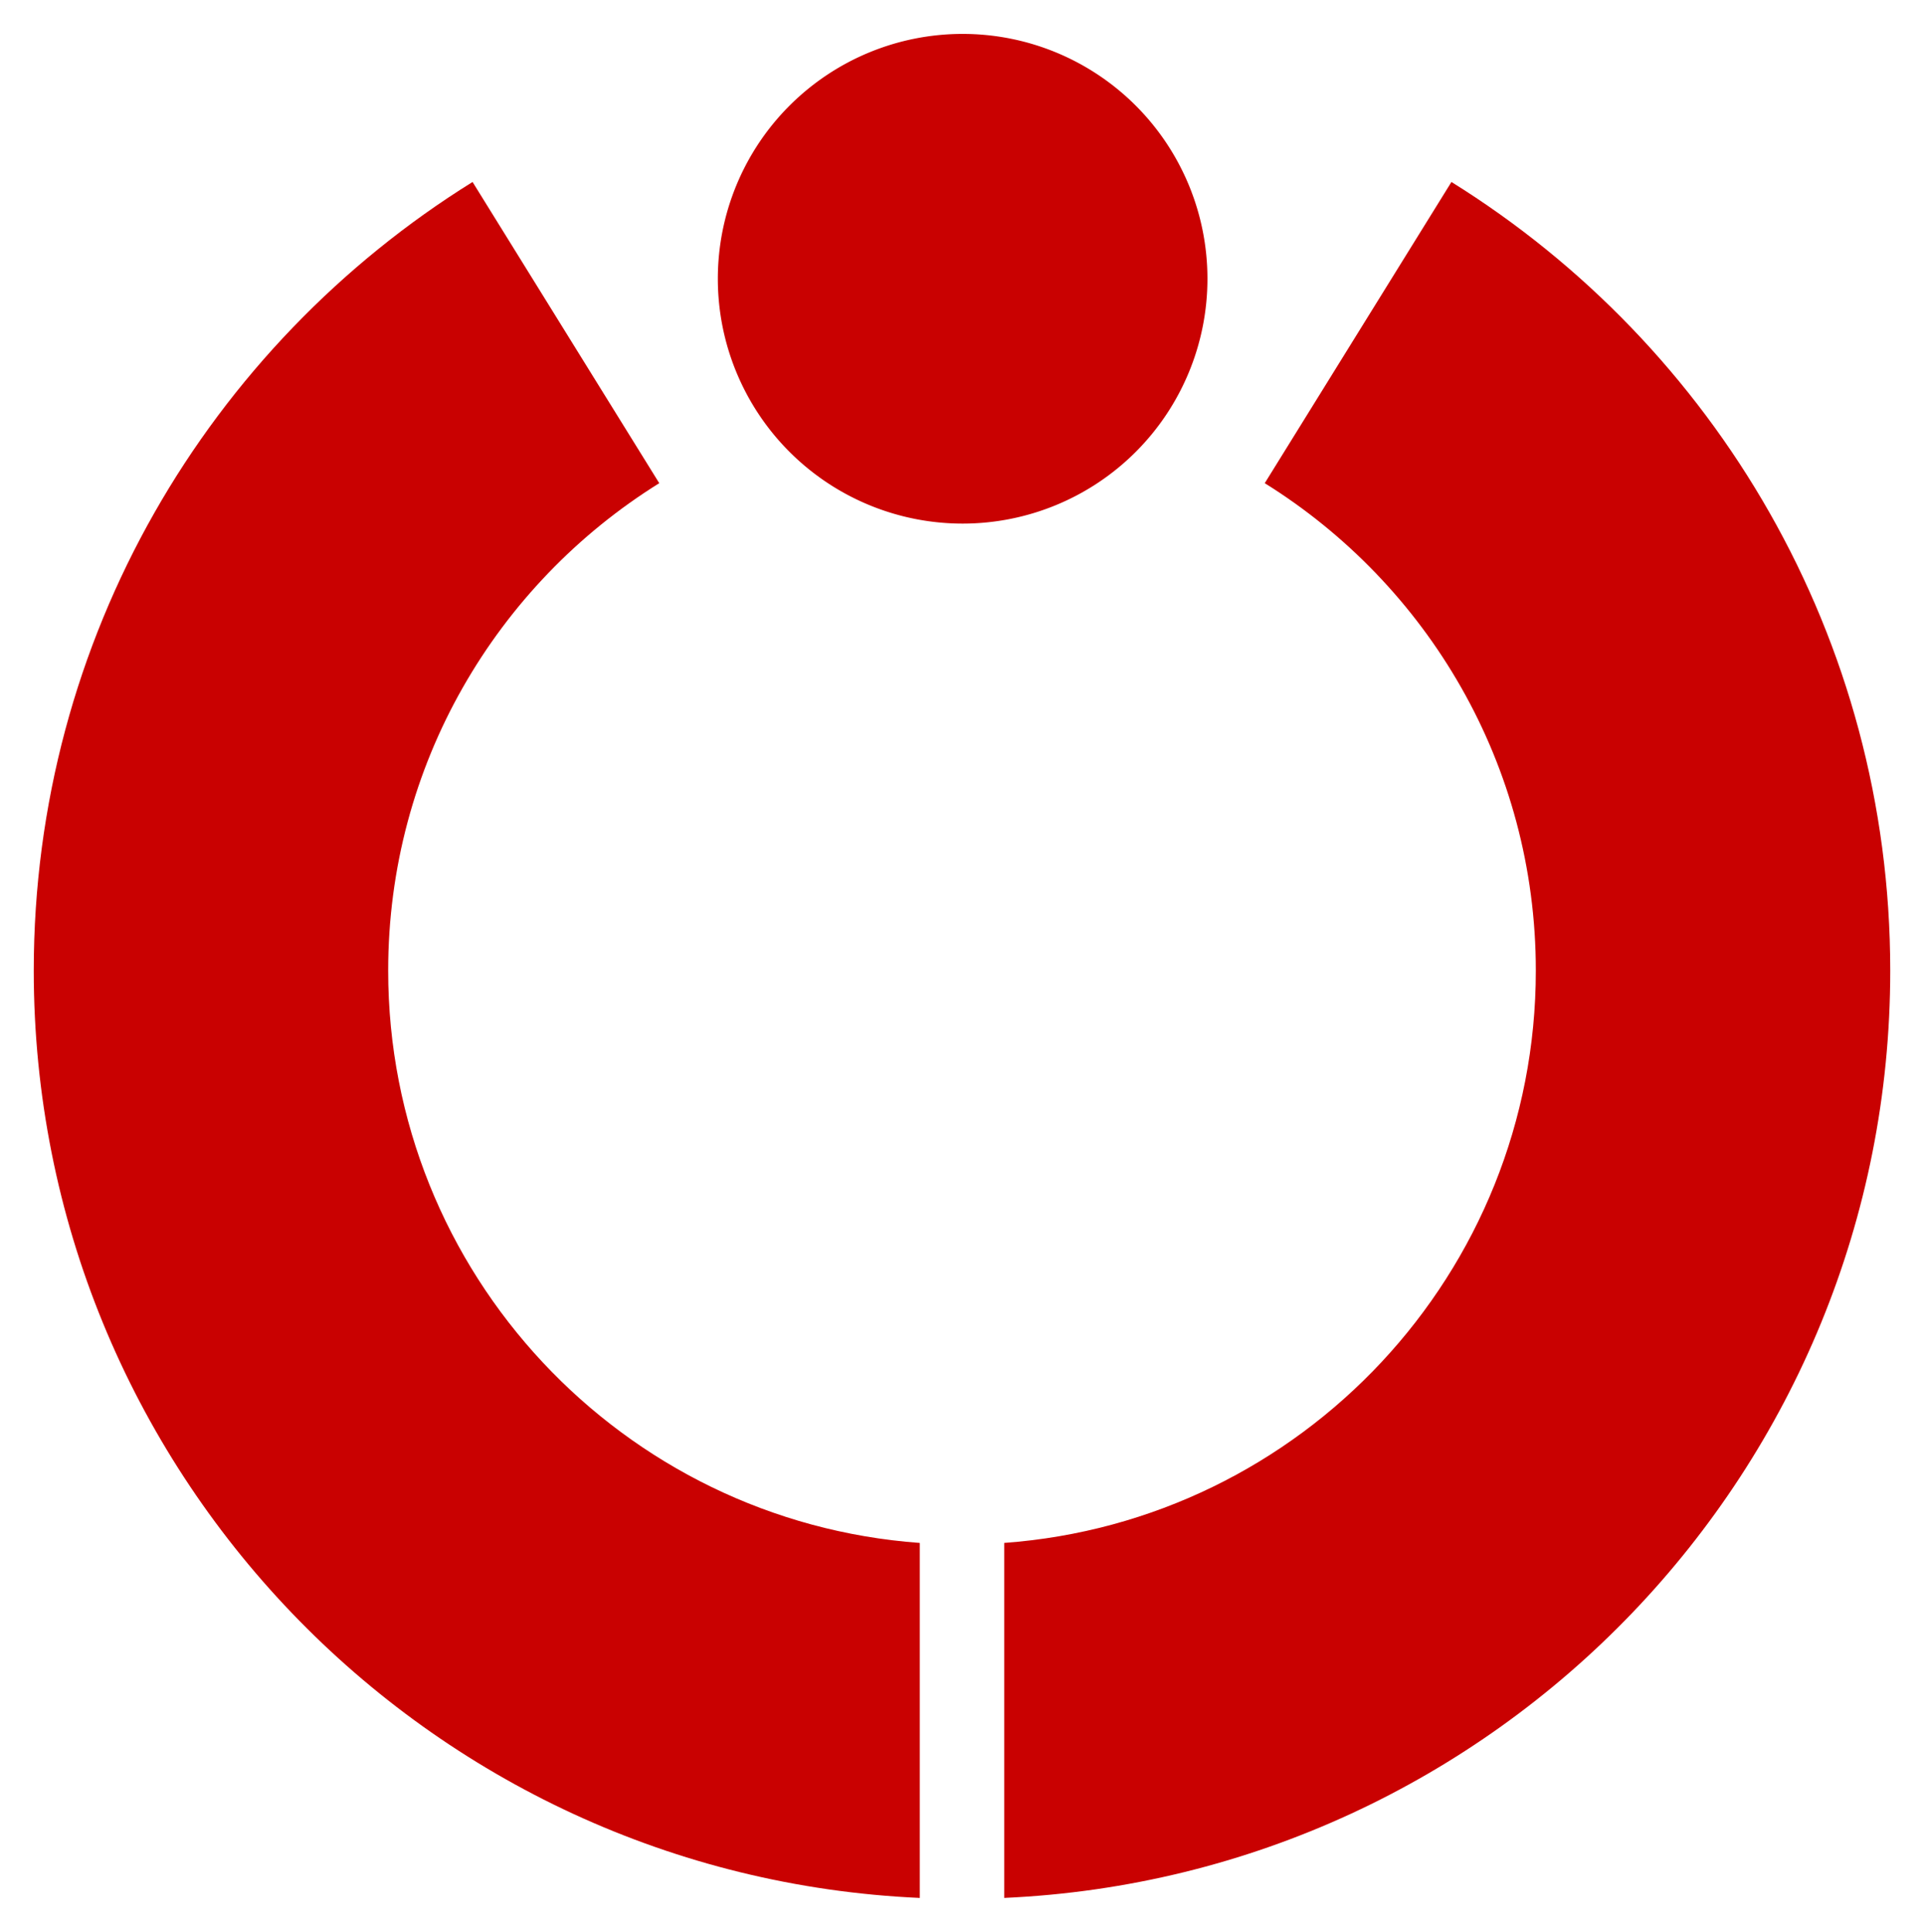 <?xml version="1.0" encoding="UTF-8" standalone="no"?>
<!-- Created with Inkscape (http://www.inkscape.org/) -->

<svg
   xmlns:dc="http://purl.org/dc/elements/1.1/"
   xmlns:cc="http://creativecommons.org/ns#"
   xmlns:rdf="http://www.w3.org/1999/02/22-rdf-syntax-ns#"
   xmlns:svg="http://www.w3.org/2000/svg"
   xmlns="http://www.w3.org/2000/svg"
   version="1.1"
   width="114"
   height="114.438"
   id="svg2">
  <defs
     id="defs6" />
  <path
     d="M 28,10.781 C 12.392,20.486 2,37.768 2,57.5 c 0,29.541 23.28,53.635 52.5,54.938 l 0,-21.031 C 36.892,90.124 23,75.435 23,57.5 23,45.308 29.422,34.626 39.062,28.625 L 28,10.781 z m 58,0 L 74.938,28.625 C 84.578,34.626 91,45.308 91,57.5 91,75.435 77.108,90.124 59.5,91.406 l 0,21.031 C 88.72,111.135 112,87.041 112,57.5 112,37.768 101.608,20.486 86,10.781 z"
     id="path2989"
     style="fill:#c90101;fill-opacity:1;fill-rule:nonzero;stroke:none" />
  <path
     d="m 129,42 a 15,15 0 1 1 -30,0 15,15 0 1 1 30,0 z"
     transform="matrix(0.967,0,0,0.967,-53.2,-24.1)"
     id="path3759"
     style="fill:#c90101;fill-opacity:1;fill-rule:nonzero;stroke:none" />
</svg>
